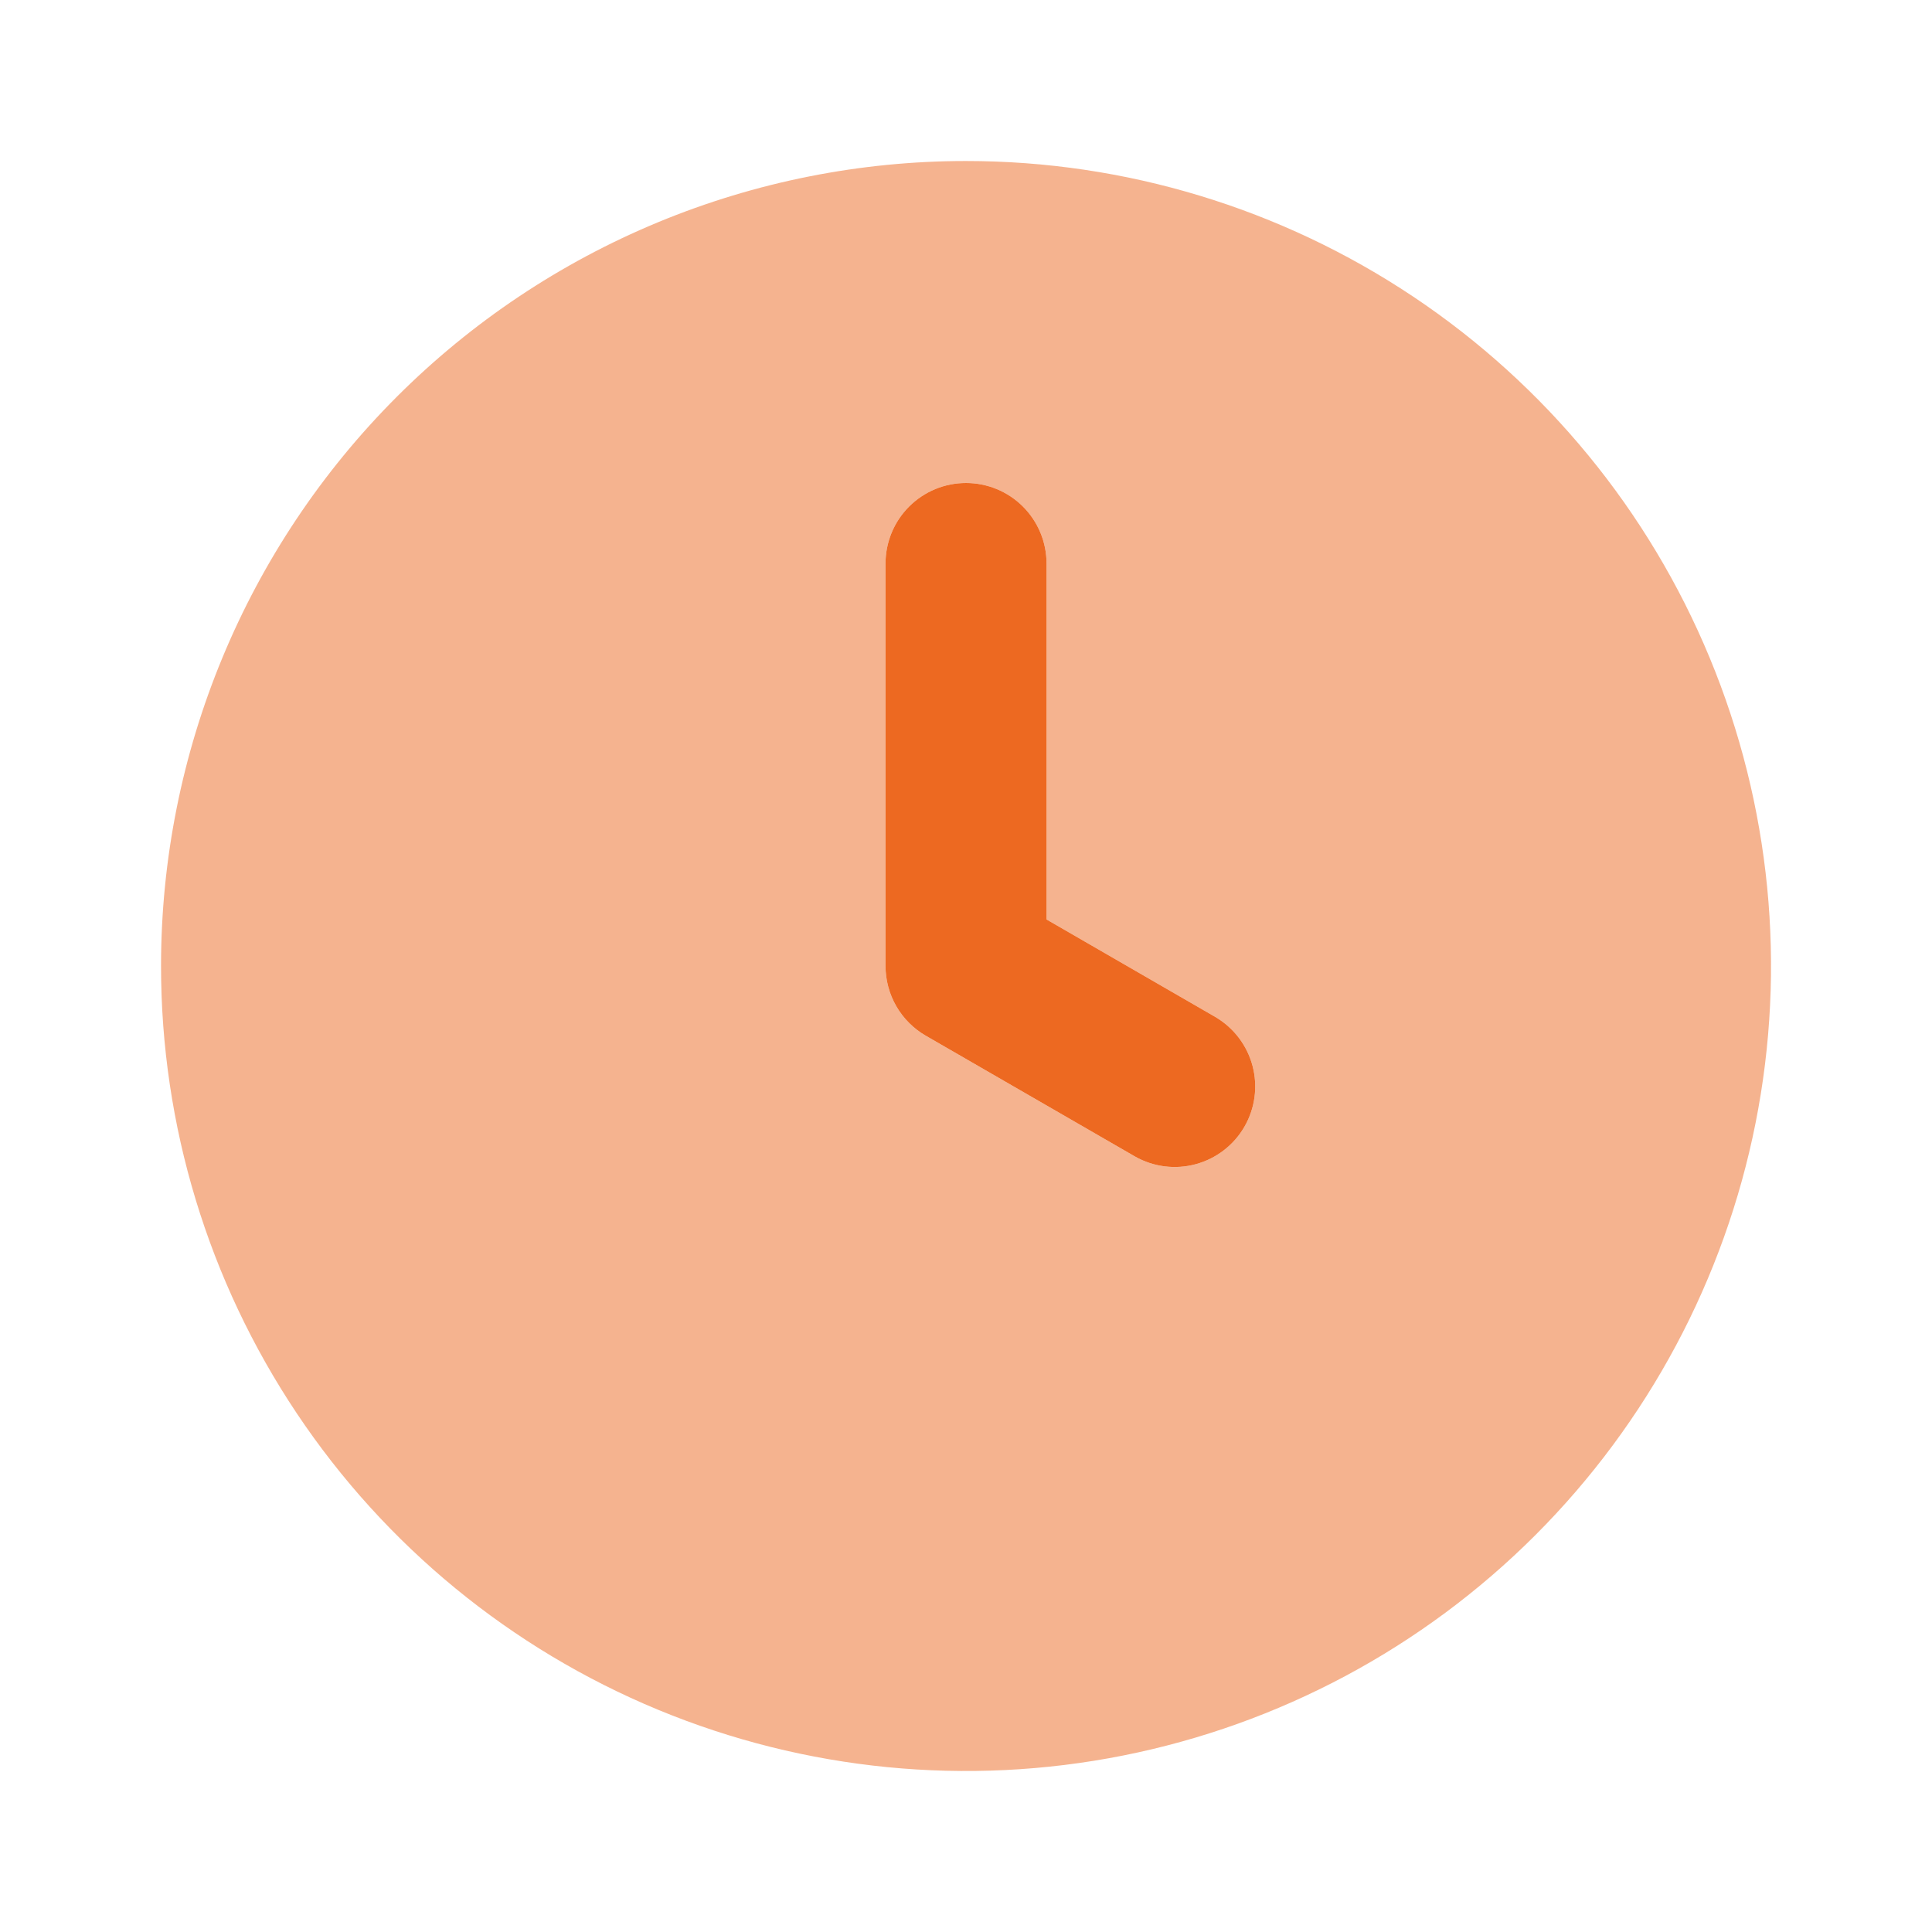 <svg width="80" height="80" viewBox="0 0 80 80" fill="none" xmlns="http://www.w3.org/2000/svg">
<path d="M40.001 20C40.885 20 41.733 20.351 42.358 20.976C42.983 21.601 43.335 22.449 43.335 23.333V38.073L50.328 42.113C51.087 42.559 51.64 43.286 51.865 44.137C52.09 44.988 51.969 45.893 51.529 46.656C51.089 47.418 50.365 47.975 49.516 48.206C48.666 48.437 47.76 48.322 46.995 47.887L38.335 42.887C37.828 42.594 37.407 42.173 37.115 41.667C36.822 41.16 36.668 40.585 36.668 40V23.333C36.668 22.449 37.019 21.601 37.644 20.976C38.269 20.351 39.117 20 40.001 20Z" fill="#ED6921"/>
<path opacity="0.5" d="M6.668 40C6.668 46.593 8.623 53.038 12.286 58.519C15.948 64.001 21.154 68.273 27.245 70.796C33.336 73.319 40.038 73.979 46.504 72.693C52.97 71.407 58.91 68.232 63.572 63.57C68.233 58.909 71.408 52.969 72.694 46.503C73.98 40.037 73.32 33.335 70.797 27.244C68.274 21.153 64.002 15.947 58.52 12.284C53.039 8.622 46.594 6.667 40.001 6.667C35.624 6.667 31.289 7.529 27.245 9.204C23.201 10.879 19.526 13.335 16.431 16.43C10.18 22.681 6.668 31.16 6.668 40ZM36.668 23.333C36.668 22.449 37.019 21.602 37.644 20.976C38.269 20.351 39.117 20 40.001 20C40.885 20 41.733 20.351 42.358 20.976C42.983 21.602 43.335 22.449 43.335 23.333V38.073L50.328 42.113C51.087 42.559 51.64 43.286 51.865 44.137C52.09 44.988 51.969 45.893 51.529 46.656C51.089 47.418 50.365 47.975 49.516 48.206C48.666 48.437 47.76 48.322 46.995 47.887L38.335 42.887C37.828 42.594 37.407 42.173 37.115 41.667C36.822 41.16 36.668 40.585 36.668 40V23.333Z" fill="#ED6921"/>
</svg>
